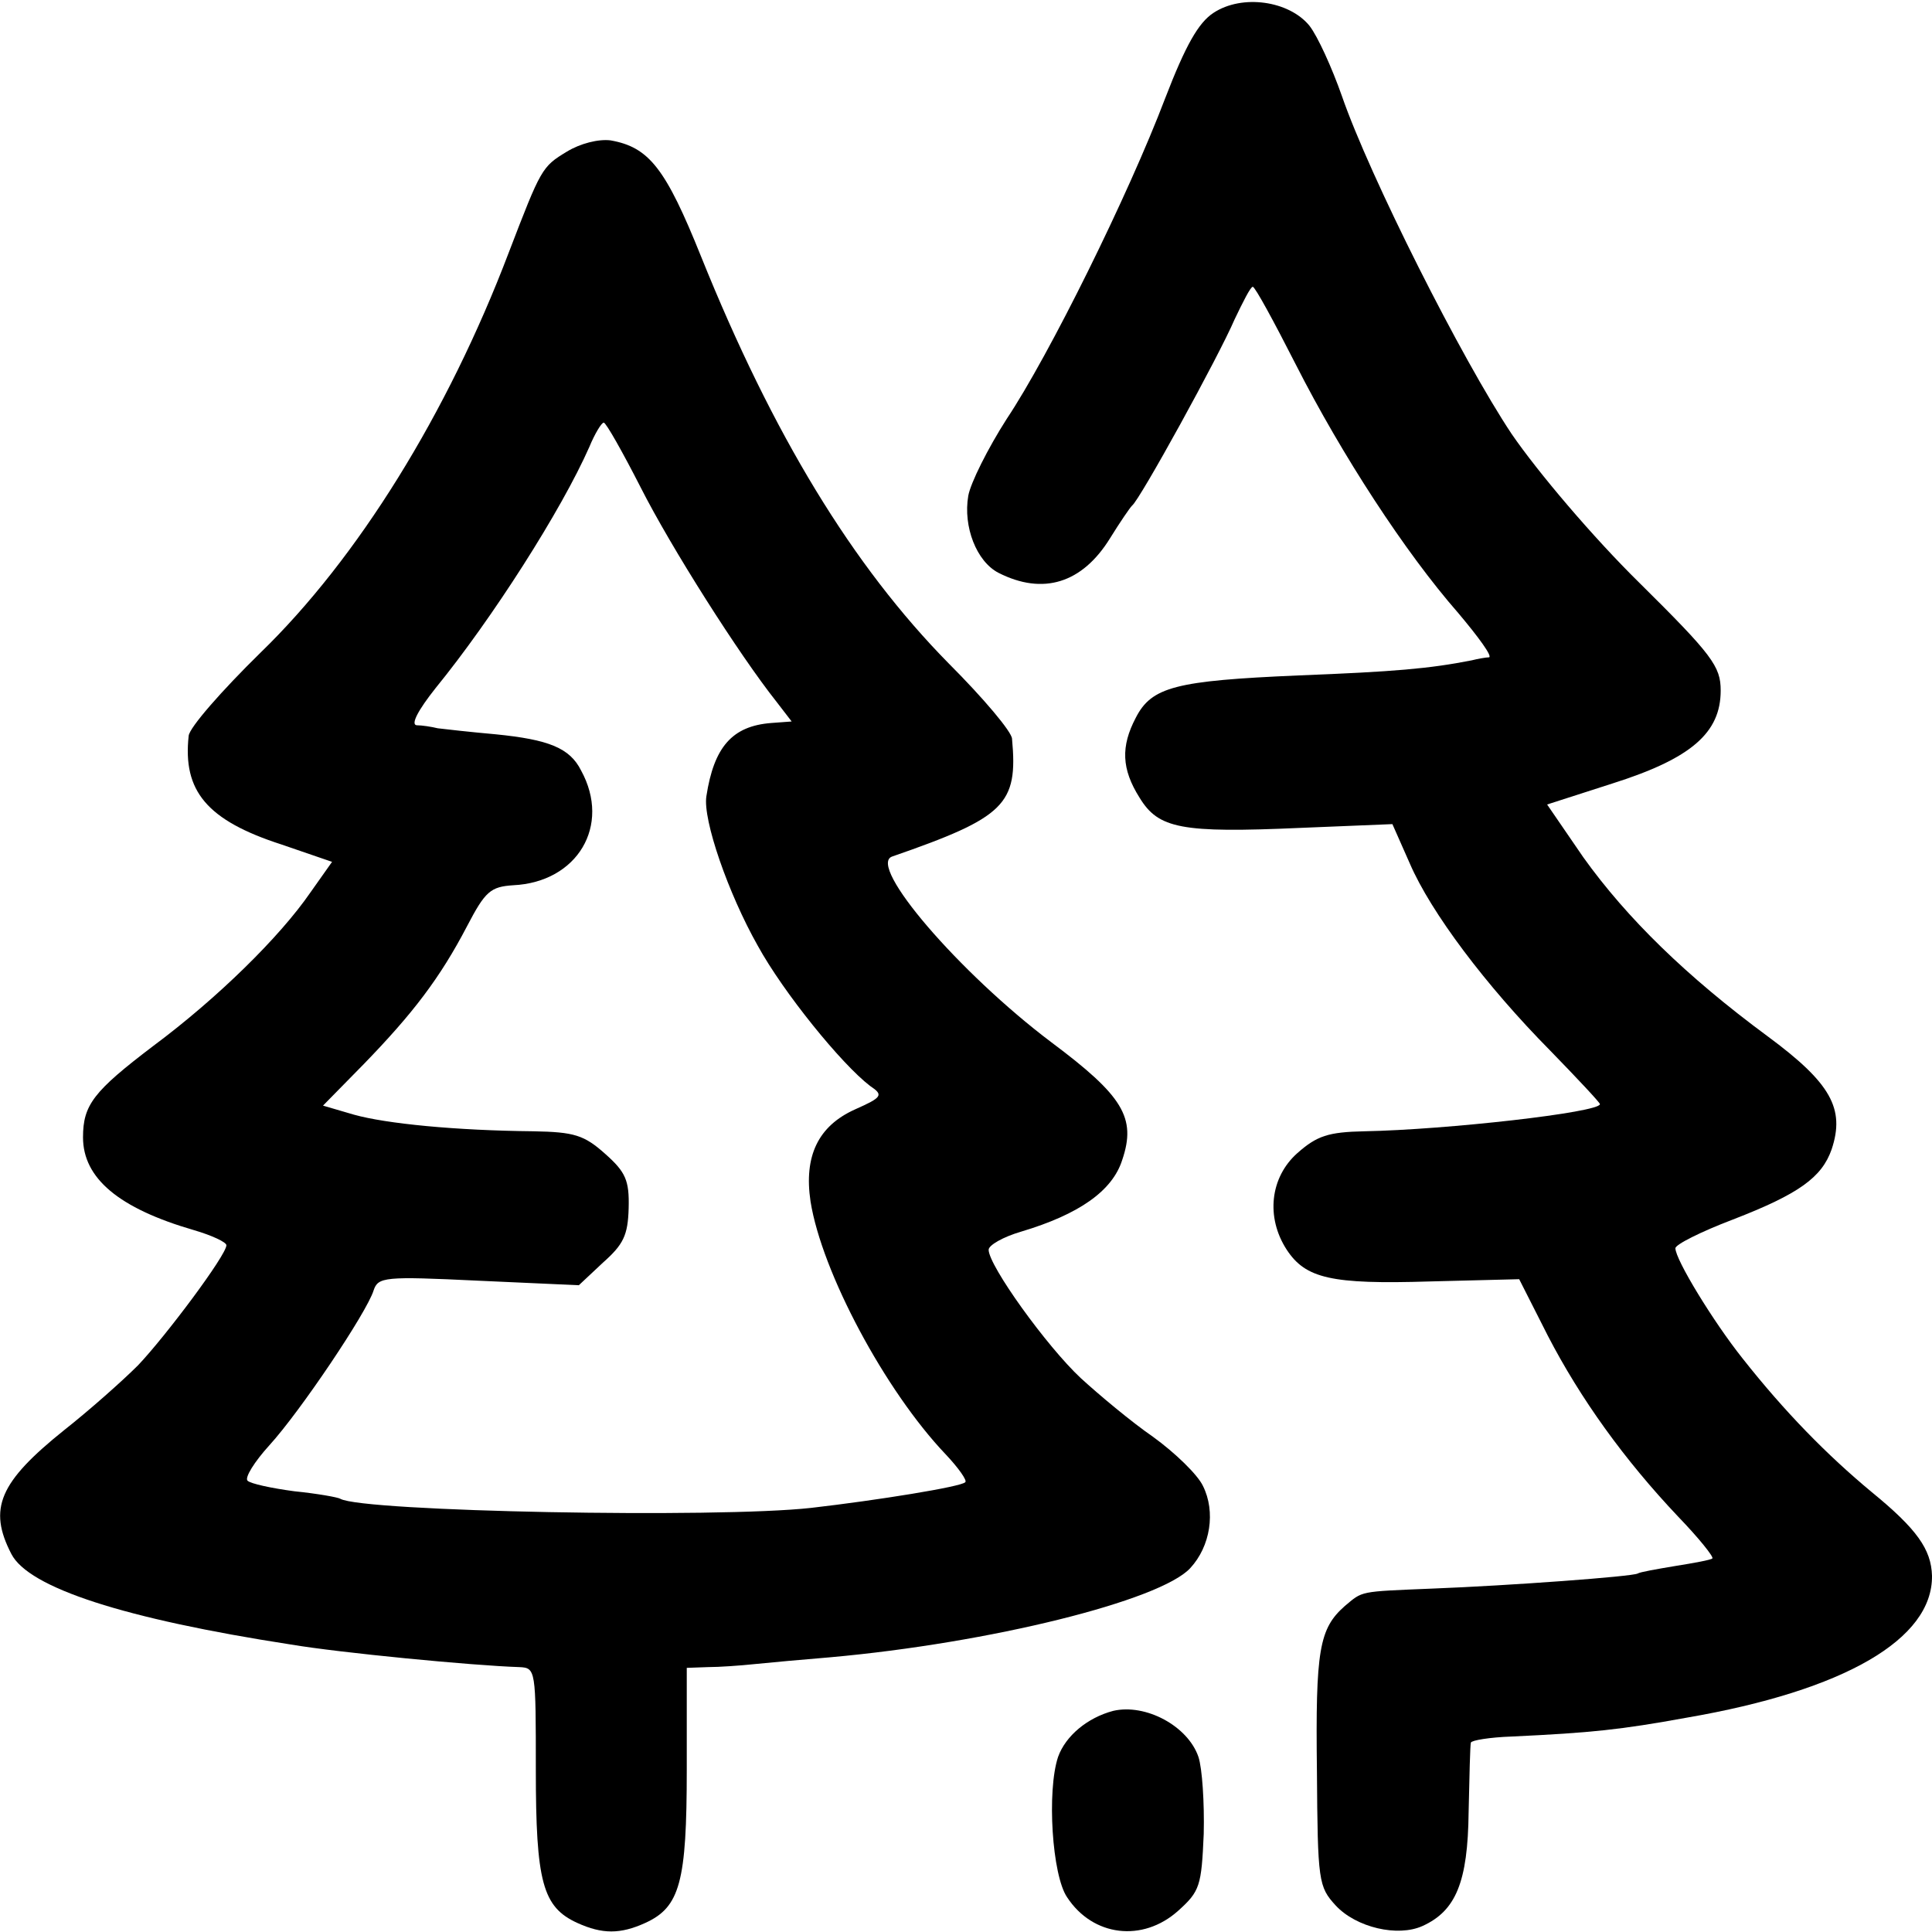 <?xml version="1.0" standalone="no"?>
<!DOCTYPE svg PUBLIC "-//W3C//DTD SVG 20010904//EN"
 "http://www.w3.org/TR/2001/REC-SVG-20010904/DTD/svg10.dtd">
<svg version="1.0" xmlns="http://www.w3.org/2000/svg"
 width="256pt" height="256pt" viewBox="0 0 256 256"
 preserveAspectRatio="xMidYMid meet">
<g transform="translate(0,256) scale(0.1,-0.1)"
fill="#000000" stroke="none">
<path d="M1608 2543 c-20 -13 -37 -43 -64 -113 -49 -129 -154 -341 -210 -425
-25 -39 -48 -85 -51 -102 -7 -41 11 -87 40 -102 59 -30 111 -14 148 46 13 21
26 40 29 43 10 7 115 198 136 247 11 23 21 43 24 43 3 0 28 -46 57 -103 61
-120 145 -249 215 -329 27 -32 46 -58 41 -59 -4 0 -15 -2 -23 -4 -56 -11 -102
-15 -230 -20 -162 -7 -194 -15 -215 -56 -20 -38 -19 -68 5 -106 25 -41 55 -47
213 -40 l122 5 23 -52 c28 -65 101 -162 186 -248 36 -37 66 -69 66 -71 0 -11
-204 -34 -312 -36 -48 -1 -63 -6 -89 -29 -36 -32 -42 -85 -14 -128 25 -38 59
-46 189 -42 l119 3 38 -75 c43 -83 101 -164 173 -240 27 -28 47 -53 45 -55 -2
-2 -24 -6 -49 -10 -24 -4 -47 -8 -50 -10 -7 -4 -169 -16 -273 -20 -97 -4 -91
-3 -115 -23 -34 -30 -39 -58 -37 -219 1 -146 2 -153 25 -178 27 -29 82 -42
115 -27 44 20 60 58 61 151 1 47 2 89 3 92 1 3 25 7 54 8 106 5 144 9 232 25
209 36 326 104 325 188 -1 35 -20 62 -80 111 -59 49 -115 106 -171 177 -39 49
-89 131 -89 146 0 5 34 22 76 38 88 34 118 56 131 93 18 54 -1 88 -85 150
-107 79 -186 156 -244 237 l-48 70 87 28 c104 33 143 67 143 123 0 32 -11 47
-108 143 -61 60 -134 146 -169 197 -66 99 -188 341 -225 448 -13 37 -32 79
-43 93 -27 33 -89 42 -127 17z"/>
<path d="M751 2359 c-33 -20 -34 -22 -77 -134 -81 -213 -200 -405 -329 -530
-51 -50 -94 -99 -95 -110 -8 -73 24 -112 123 -144 l67 -23 -29 -41 c-40 -58
-122 -139 -208 -203 -79 -60 -93 -78 -93 -121 0 -54 47 -94 147 -123 24 -7 43
-16 43 -20 0 -13 -80 -120 -117 -159 -21 -21 -65 -60 -98 -86 -86 -69 -101
-104 -70 -164 23 -45 150 -86 370 -120 65 -11 241 -28 303 -30 22 -1 22 -3 22
-136 0 -149 9 -182 55 -203 33 -15 57 -15 90 0 46 21 55 54 55 203 l0 135 28
1 c15 0 43 2 62 4 19 2 64 6 100 9 212 19 437 75 477 118 27 29 34 75 17 109
-7 15 -37 44 -66 65 -29 20 -72 56 -96 78 -45 42 -122 149 -122 170 0 6 19 17
43 24 77 23 121 54 134 95 19 56 1 85 -94 156 -122 92 -244 234 -211 246 150
52 167 69 159 156 0 9 -38 54 -84 100 -127 129 -233 303 -328 539 -47 117 -69
145 -120 154 -16 2 -40 -4 -58 -15z m98 -445 c40 -79 130 -221 180 -284 l20
-26 -27 -2 c-52 -4 -76 -32 -86 -97 -5 -31 29 -129 68 -198 34 -62 111 -157
149 -186 18 -12 16 -15 -20 -31 -49 -22 -68 -62 -59 -122 15 -94 99 -251 179
-335 17 -18 29 -35 26 -37 -5 -6 -117 -24 -204 -34 -125 -14 -594 -5 -624 12
-3 2 -31 7 -61 10 -30 4 -58 10 -62 14 -4 4 9 25 29 47 41 45 129 176 138 205
6 18 14 19 139 13 l133 -6 32 30 c27 24 33 36 34 72 1 37 -4 48 -31 72 -28 25
-41 29 -95 30 -103 1 -195 10 -238 22 l-41 12 54 55 c65 67 101 114 137 183
24 46 31 52 61 54 85 4 130 79 90 152 -15 30 -43 41 -113 48 -34 3 -69 7 -77
8 -8 2 -21 4 -28 4 -8 1 2 20 25 49 75 92 167 236 204 320 7 17 16 32 19 32 3
0 25 -39 49 -86z"/>
<path d="M1475 293 c-34 -9 -63 -33 -73 -61 -15 -45 -8 -157 12 -186 34 -52
100 -60 147 -18 29 26 31 33 34 102 1 41 -2 87 -7 102 -14 41 -70 71 -113 61z"/>
</g>
</svg>
